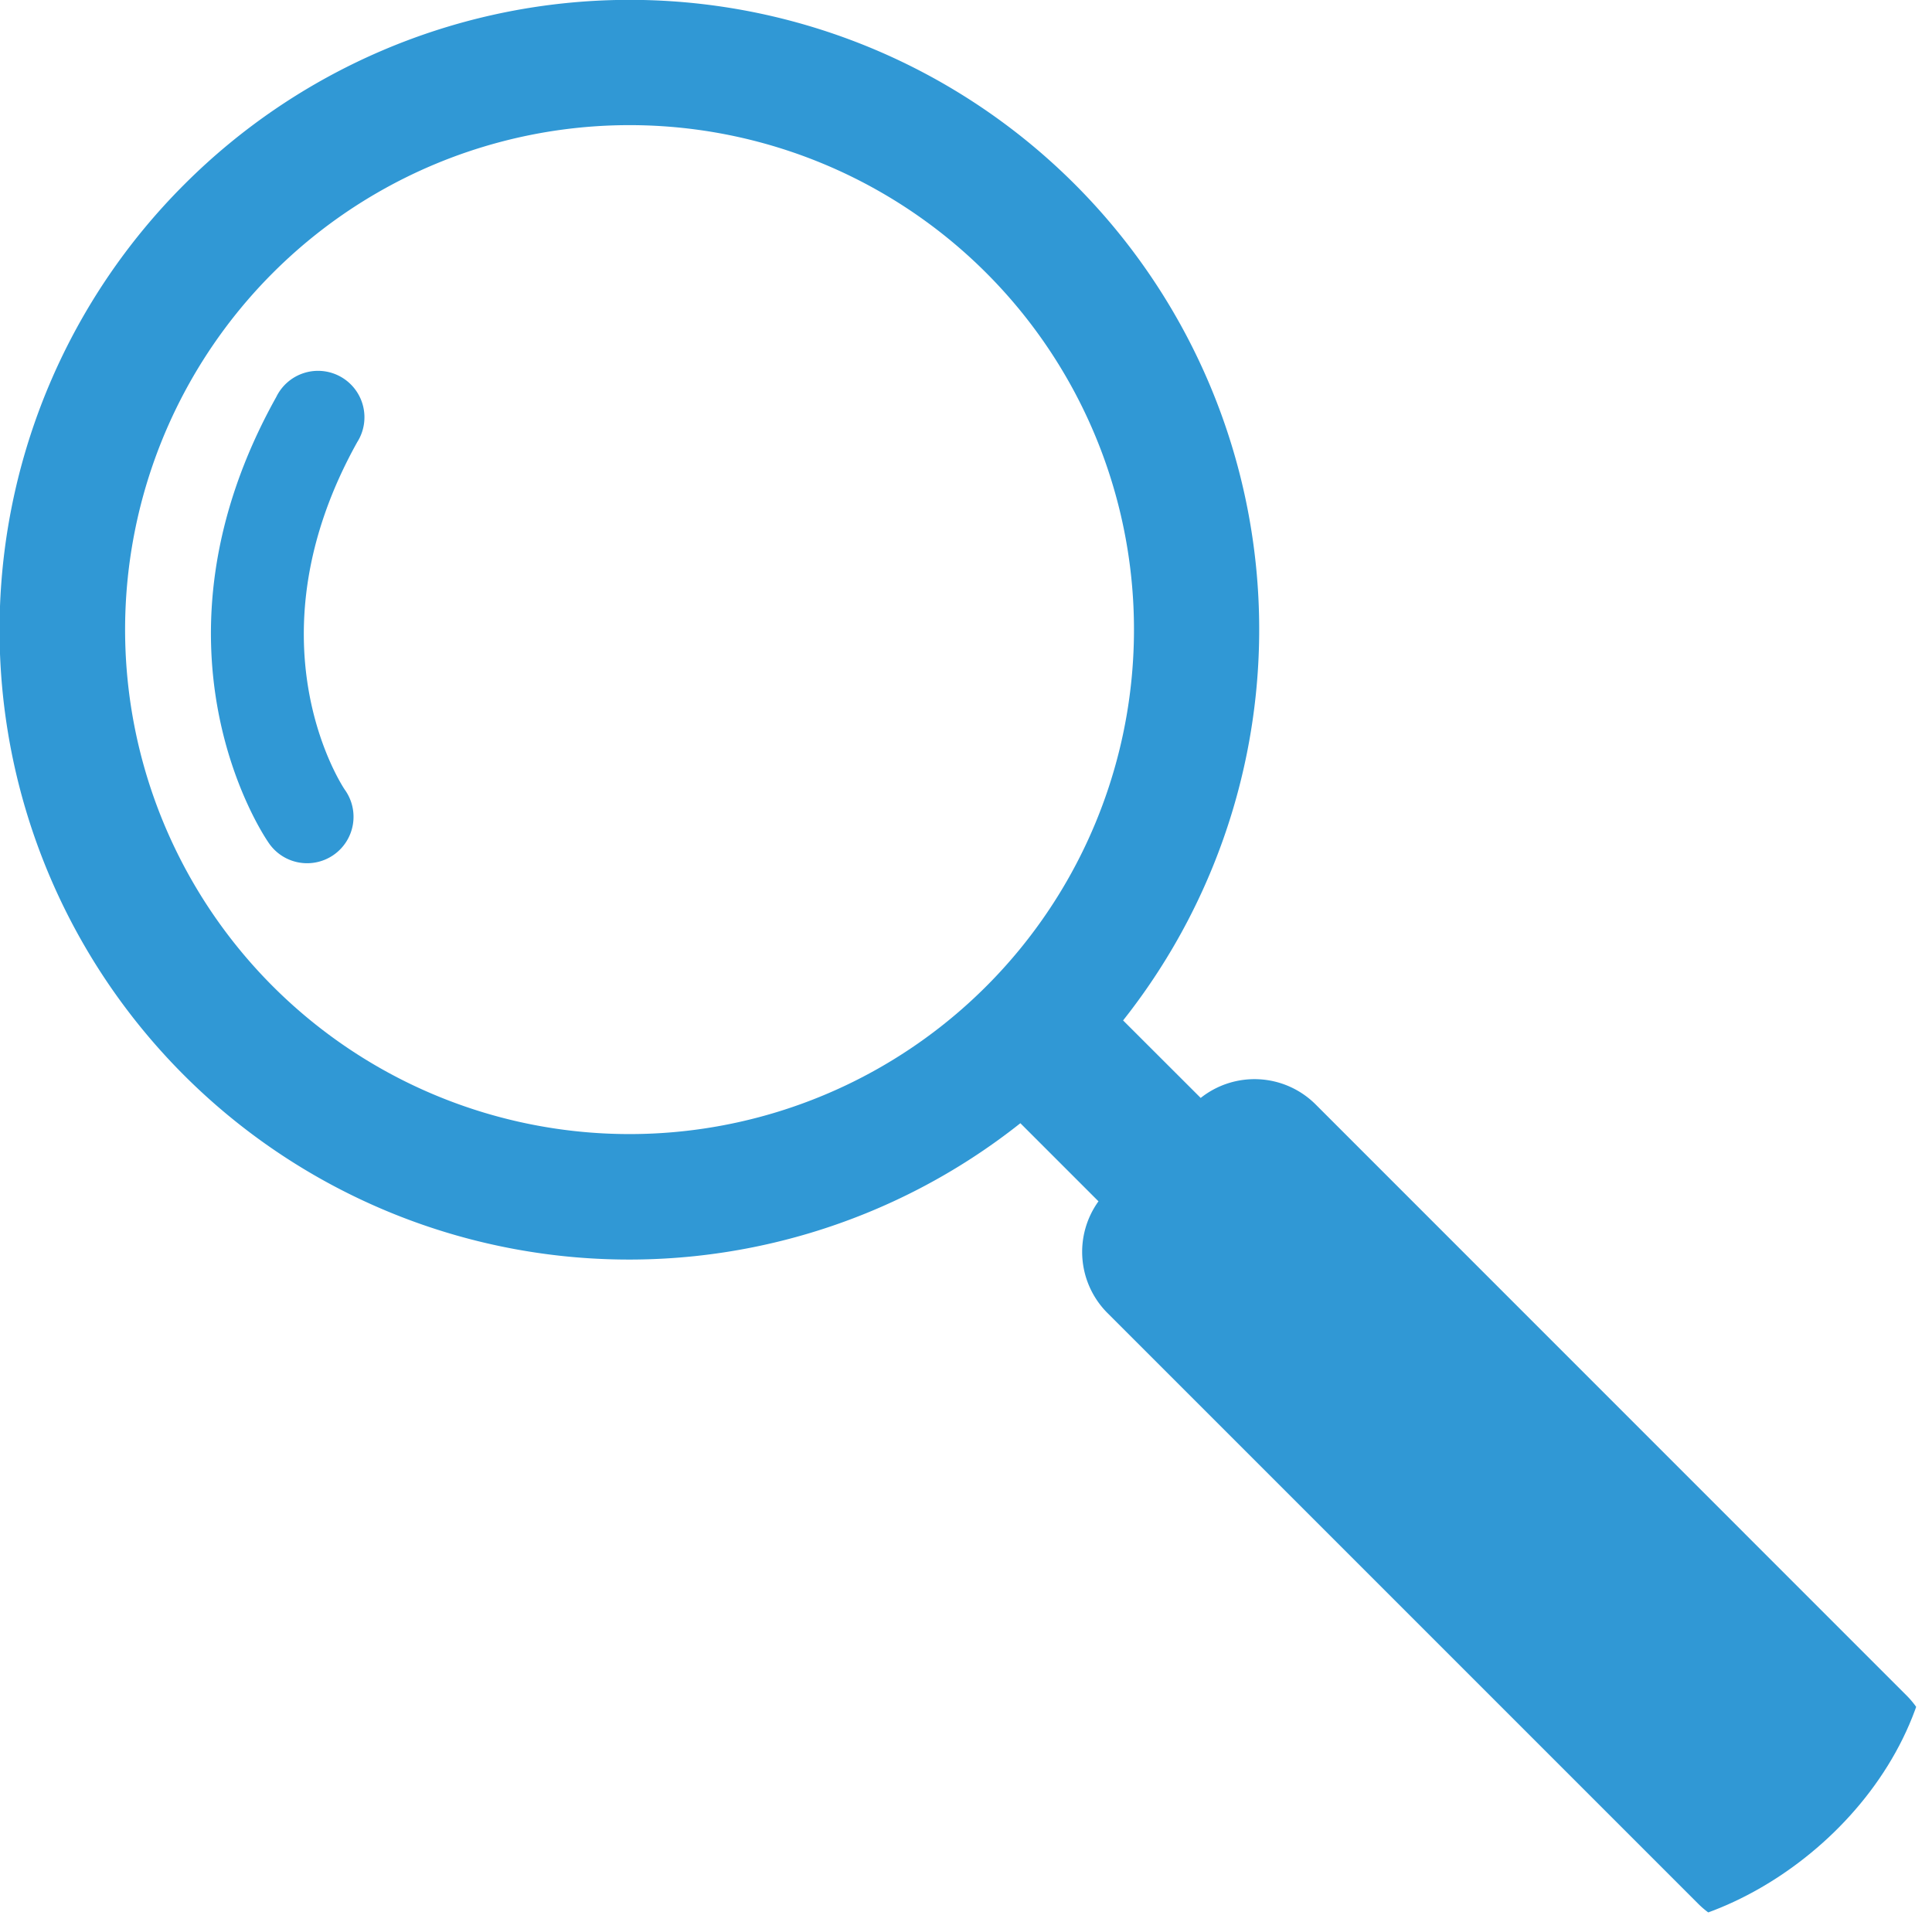 <svg xmlns="http://www.w3.org/2000/svg" width="61.843" height="61.752" viewBox="0 0 61.843 61.752"><defs><clipPath id="a"><rect data-name="Rectangle 153068" width="61.752" height="61.843" rx="10" fill="#3098d5"/></clipPath></defs><g data-name="Group 138723"><g data-name="Group 133639" transform="rotate(-90 30.876 30.876)" clip-path="url(#a)" fill="#3098d5"><path data-name="Path 11789" d="M55.849 5.9A20.152 20.152 0 0025.8 32.662l-2.5 2.5a2.769 2.769 0 00-3.575.287L.811 54.364a2.771 2.771 0 000 3.918l2.75 2.75a2.77 2.77 0 003.918 0L26.4 42.114a2.769 2.769 0 00.209-3.68l2.481-2.484A20.152 20.152 0 0055.849 5.9m-2.832 25.669a16.147 16.147 0 110-22.835 16.146 16.146 0 010 22.835"/><path data-name="Path 11790" d="M49.047 8.844c-7.985-4.455-13.99-.436-14.244-.263a1.486 1.486 0 101.676 2.453c.193-.129 4.8-3.122 11.12.4a1.486 1.486 0 101.448-2.59"/></g></g></svg>